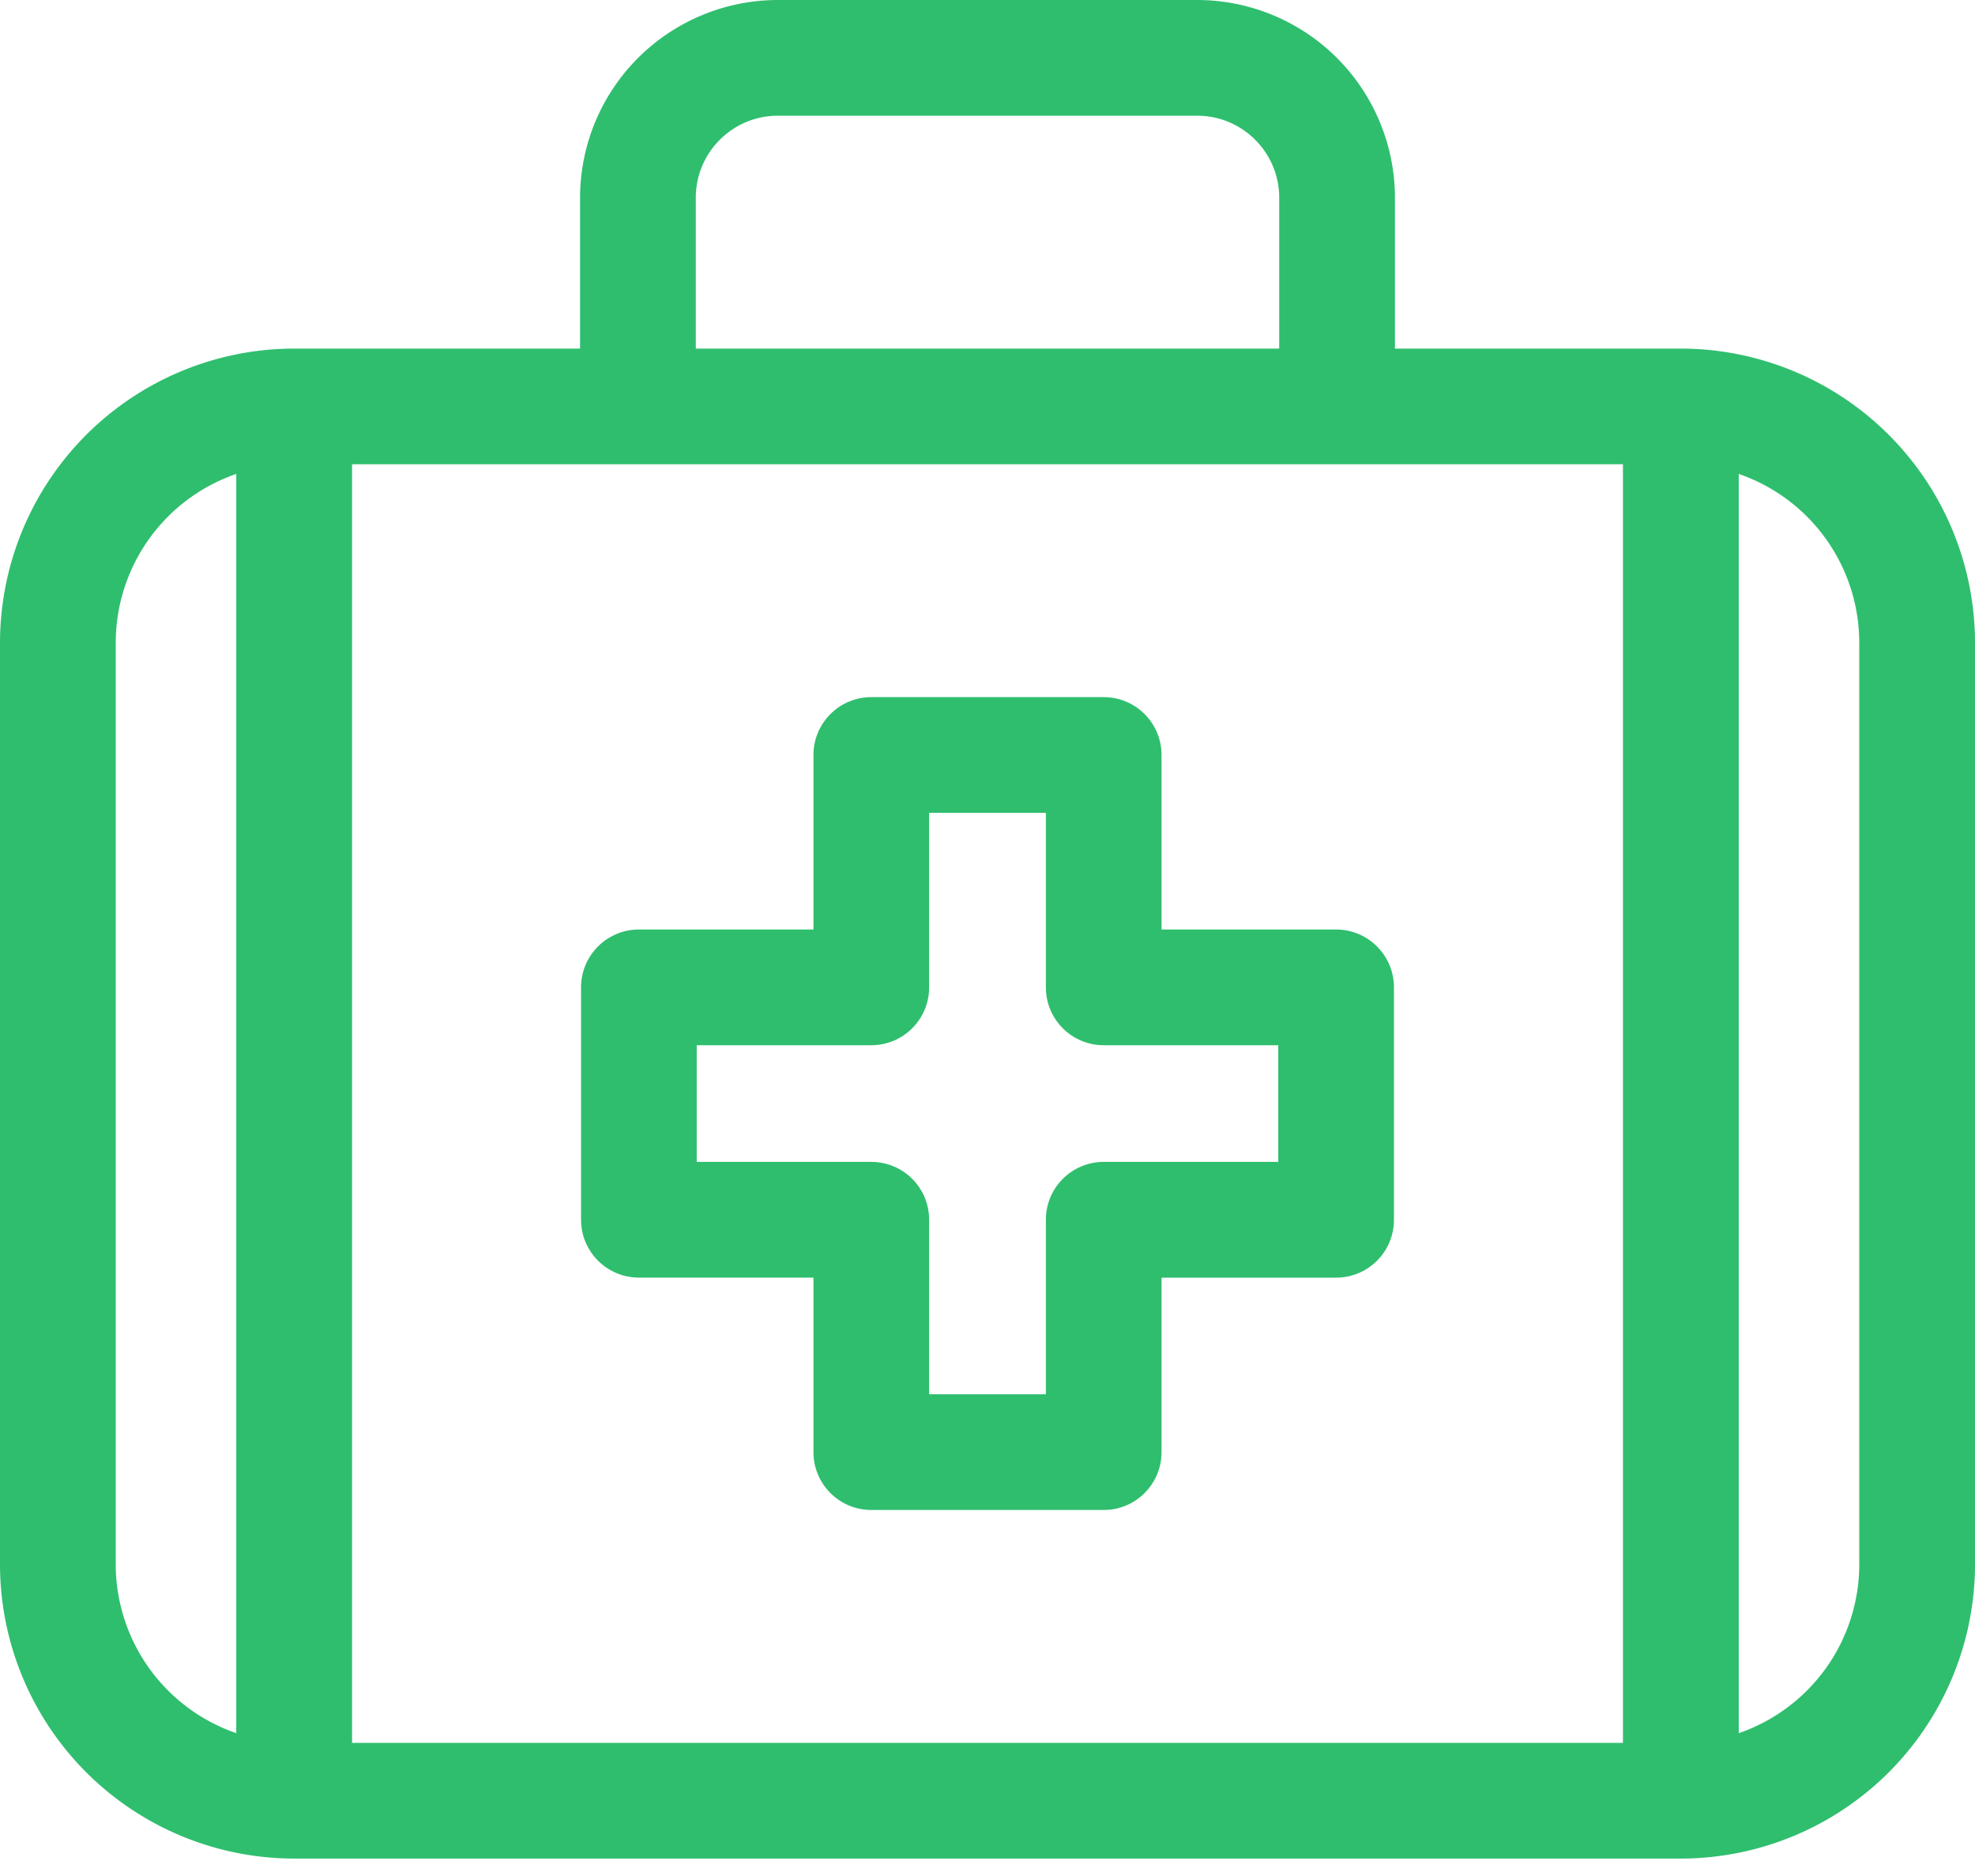 <svg xmlns="http://www.w3.org/2000/svg" width="40" height="38" viewBox="0 0 40 38"><g><g><g><path fill="#2fbe6e" d="M37.656 31.69a3.619 3.619 0 0 1-2.441 3.417V9.6a3.619 3.619 0 0 1 2.441 3.418zM7.13 35.303V9.404H32.87v25.899zM2.344 31.69V13.018A3.619 3.619 0 0 1 4.785 9.6v25.506a3.619 3.619 0 0 1-2.441-3.417zM14.092 4.004c0-.915.745-1.66 1.66-1.66h8.496c.915 0 1.66.745 1.66 1.66v3.057H14.092zm14.16 3.057V4.004A4.009 4.009 0 0 0 24.248 0h-8.496a4.009 4.009 0 0 0-4.004 4.004v3.057H5.957A5.964 5.964 0 0 0 0 13.018V31.69a5.964 5.964 0 0 0 5.957 5.957h28.086A5.964 5.964 0 0 0 40 31.69V13.018a5.964 5.964 0 0 0-5.957-5.957z"/></g><g><path fill="#2fbe6e" d="M25.889 23.535h-3.535c-.648 0-1.172.525-1.172 1.172v3.535h-2.364v-3.535c0-.647-.524-1.172-1.172-1.172h-3.535v-2.363h3.535c.648 0 1.172-.525 1.172-1.172v-3.535h2.364V20c0 .647.524 1.172 1.172 1.172h3.535zm1.172-4.707h-3.536v-3.535c0-.647-.524-1.172-1.171-1.172h-4.708c-.647 0-1.171.525-1.171 1.172v3.535h-3.536c-.647 0-1.171.525-1.171 1.172v4.707c0 .647.524 1.172 1.171 1.172h3.536v3.535c0 .647.524 1.172 1.172 1.172h4.707c.647 0 1.171-.525 1.171-1.172V25.88h3.536c.647 0 1.171-.525 1.171-1.172V20c0-.647-.524-1.172-1.171-1.172z"/></g></g></g></svg>